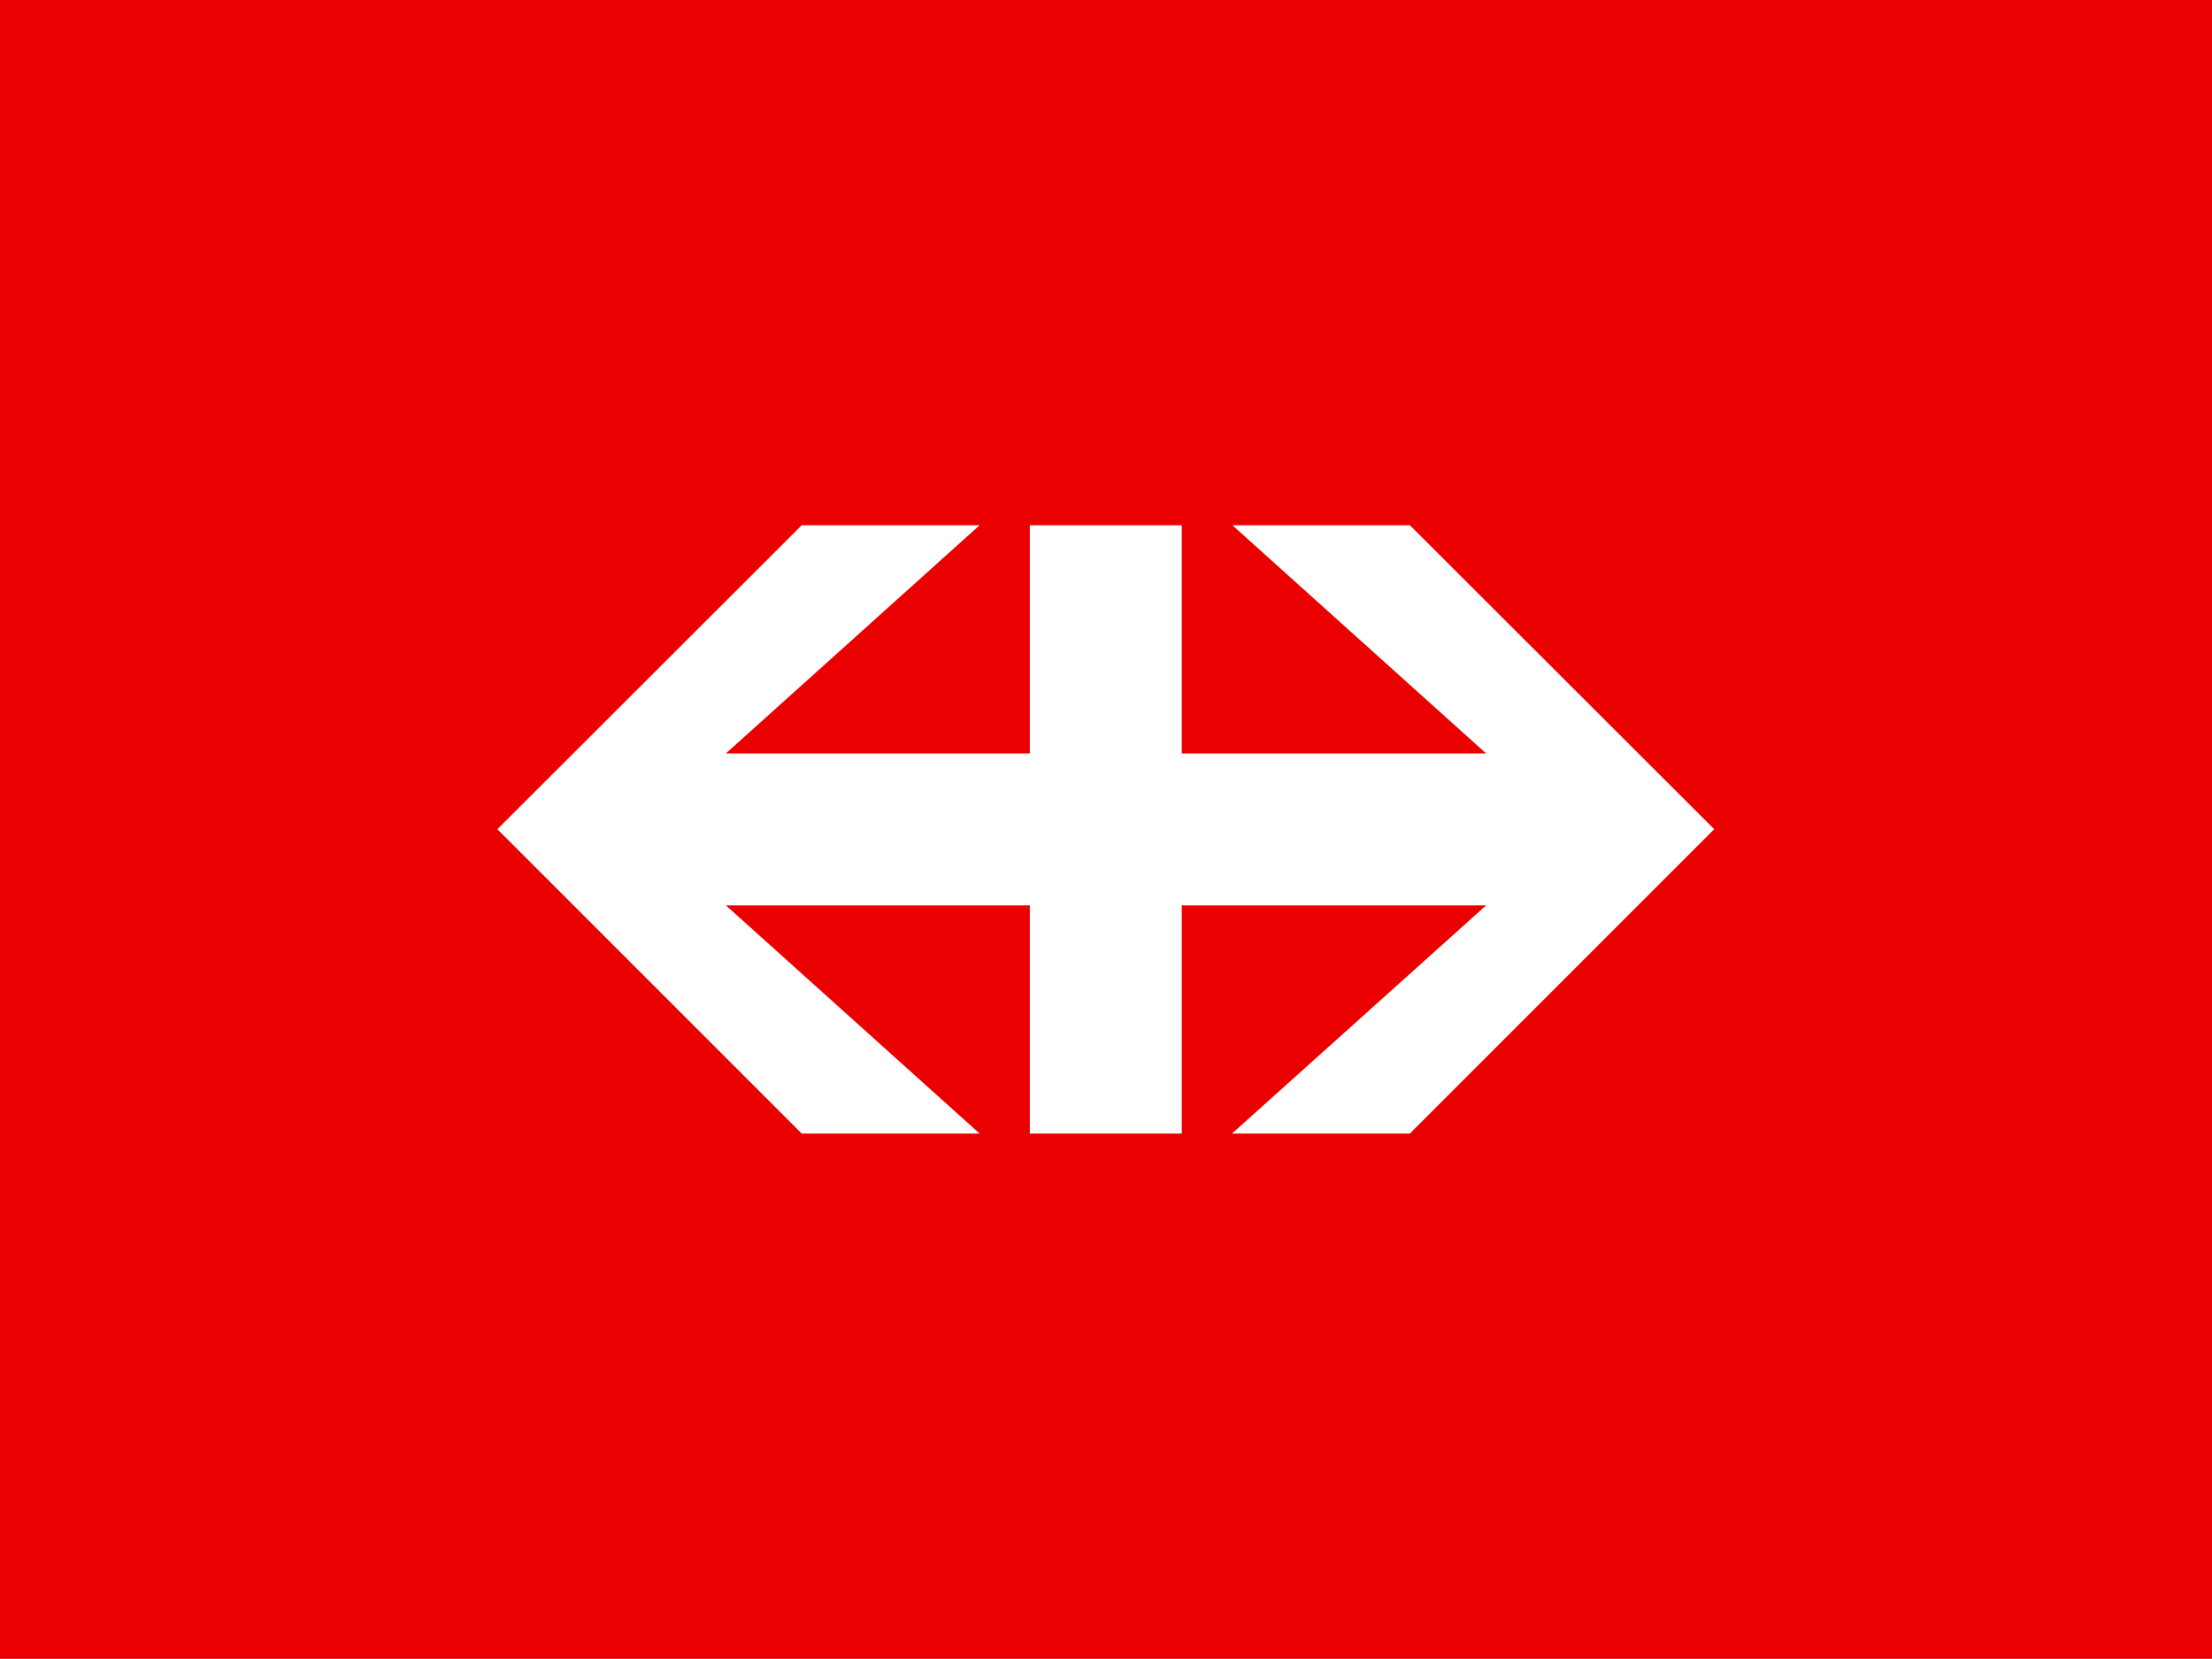 <?xml version="1.0" encoding="utf-8"?>
<!-- Generator: Adobe Illustrator 26.4.1, SVG Export Plug-In . SVG Version: 6.00 Build 0)  -->
<svg version="1.1" id="Layer_1" xmlns="http://www.w3.org/2000/svg" xmlns:xlink="http://www.w3.org/1999/xlink" x="0px" y="0px"
	 viewBox="0 0 55.46 41.59" enable-background="new 0 0 55.46 41.59" xml:space="preserve">
<g>
	<path fill-rule="evenodd" clip-rule="evenodd" fill="#EB0000" d="M0,41.59h55.46V0H0V41.59z"/>
	<path fill-rule="evenodd" clip-rule="evenodd" fill="#FFFFFF" d="M30.9,13.17l6.36,5.72l-7.63,0v-5.72h-3.81l0,5.72l-7.62,0
		l6.36-5.72H20.1l-7.63,7.62l7.63,7.63h4.46L18.2,22.7h7.62l0,5.72h3.81V22.7h7.63l-6.37,5.72h4.46l7.63-7.63l-7.63-7.62L30.9,13.17
		L30.9,13.17z"/>
</g>
</svg>
